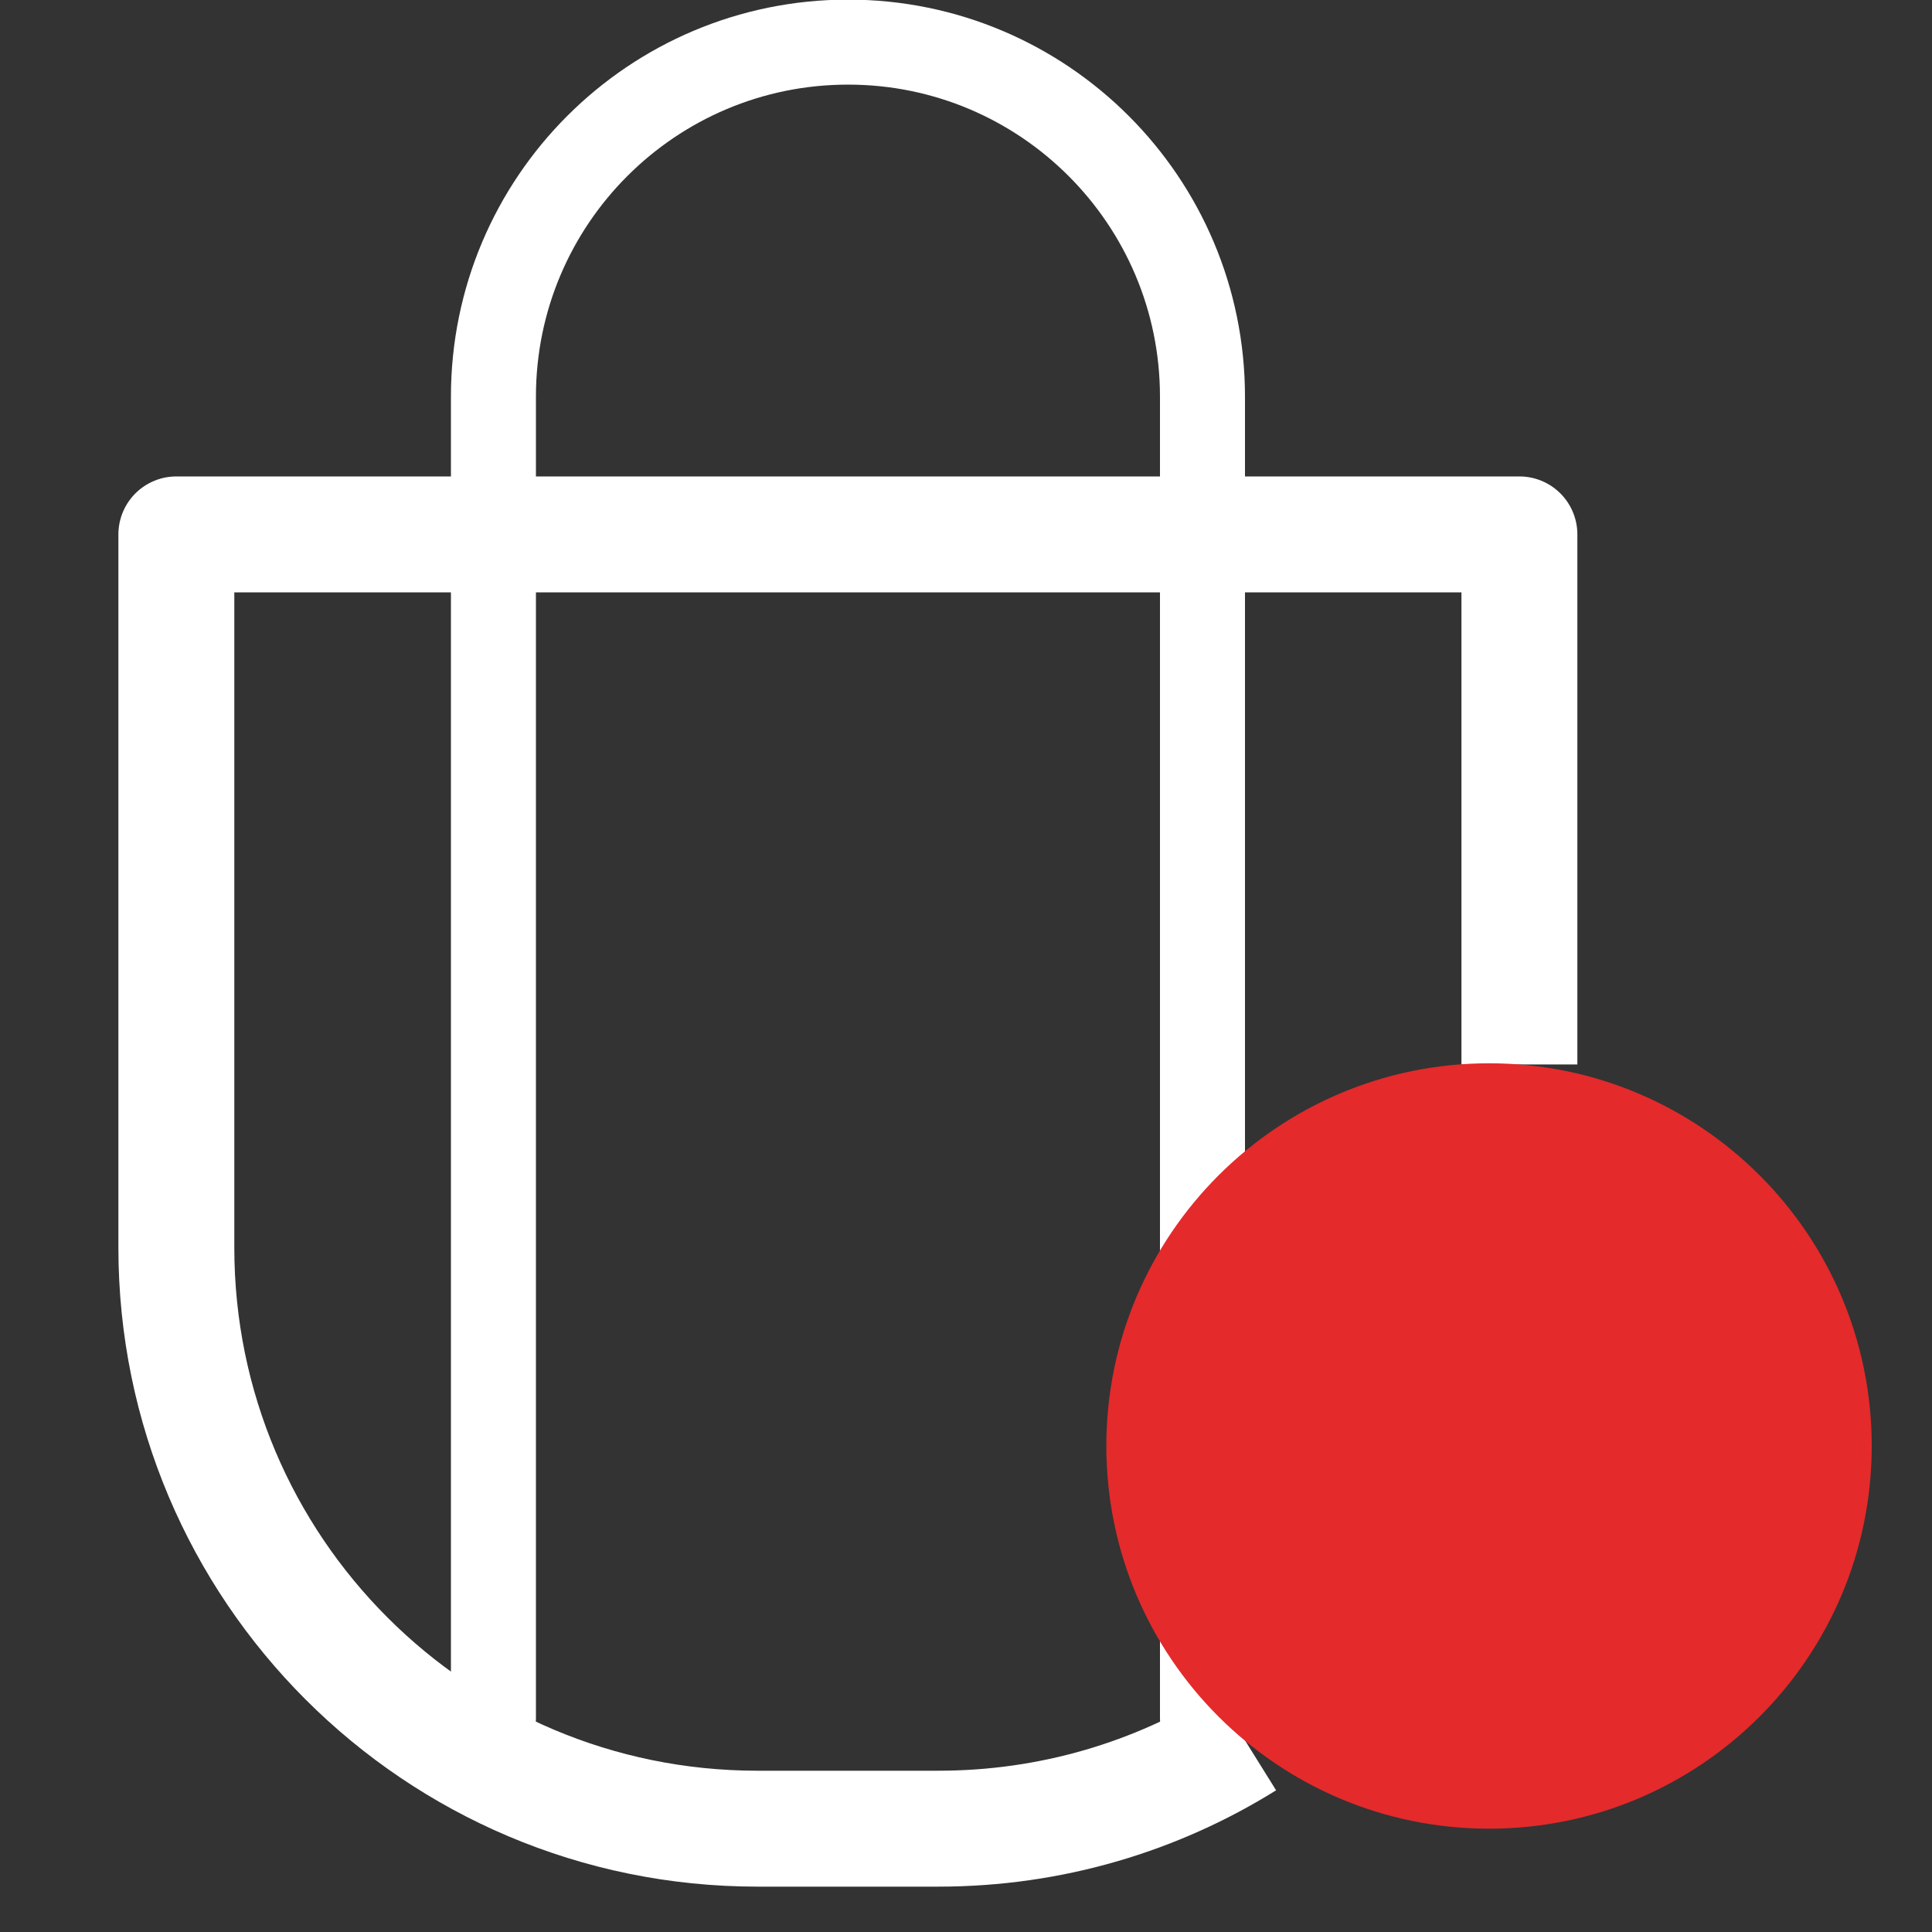 <?xml version="1.0" encoding="utf-8"?>
<!-- Generator: Adobe Illustrator 14.0.0, SVG Export Plug-In  -->
<!DOCTYPE svg PUBLIC "-//W3C//DTD SVG 1.1//EN" "http://www.w3.org/Graphics/SVG/1.1/DTD/svg11.dtd">
<svg version="1.1"
	 xmlns="http://www.w3.org/2000/svg" xmlns:xlink="http://www.w3.org/1999/xlink" xmlns:a="http://ns.adobe.com/AdobeSVGViewerExtensions/3.0/"
	 x="0px" y="0px" width="25px" height="25px" viewBox="-1.532 0.005 25 25" enable-background="new -1.532 0.005 25 25"
	 xml:space="preserve">
<rect x="-1.532" y="0.005" width="25" height="25" fill="#333333" stroke="none"/>
<defs>
</defs>
<path fill="none" stroke="#FFFFFF" stroke-width="1.1" stroke-linecap="round" stroke-linejoin="round" stroke-miterlimit="10" d="
	M4.853,22.236V5.138c0-2.534,2.055-4.588,4.589-4.588c2.532,0,4.586,2.054,4.586,4.588v17.098"/>
<path fill="none" stroke="#FFFFFF" stroke-width="1.5" stroke-linejoin="round" stroke-miterlimit="10" d="M14.584,22.535
	c-1.152,0.718-2.514,1.133-3.973,1.133H8.269c-4.152,0-7.519-3.365-7.519-7.518V6.92h17.379v6.859"/>
<path fill="#E42A2B" d="M22.688,18.715c0,2.736-2.217,4.953-4.951,4.953s-4.953-2.217-4.953-4.953c0-2.732,2.219-4.951,4.953-4.951
	S22.688,15.98,22.688,18.715"/>
</svg>
